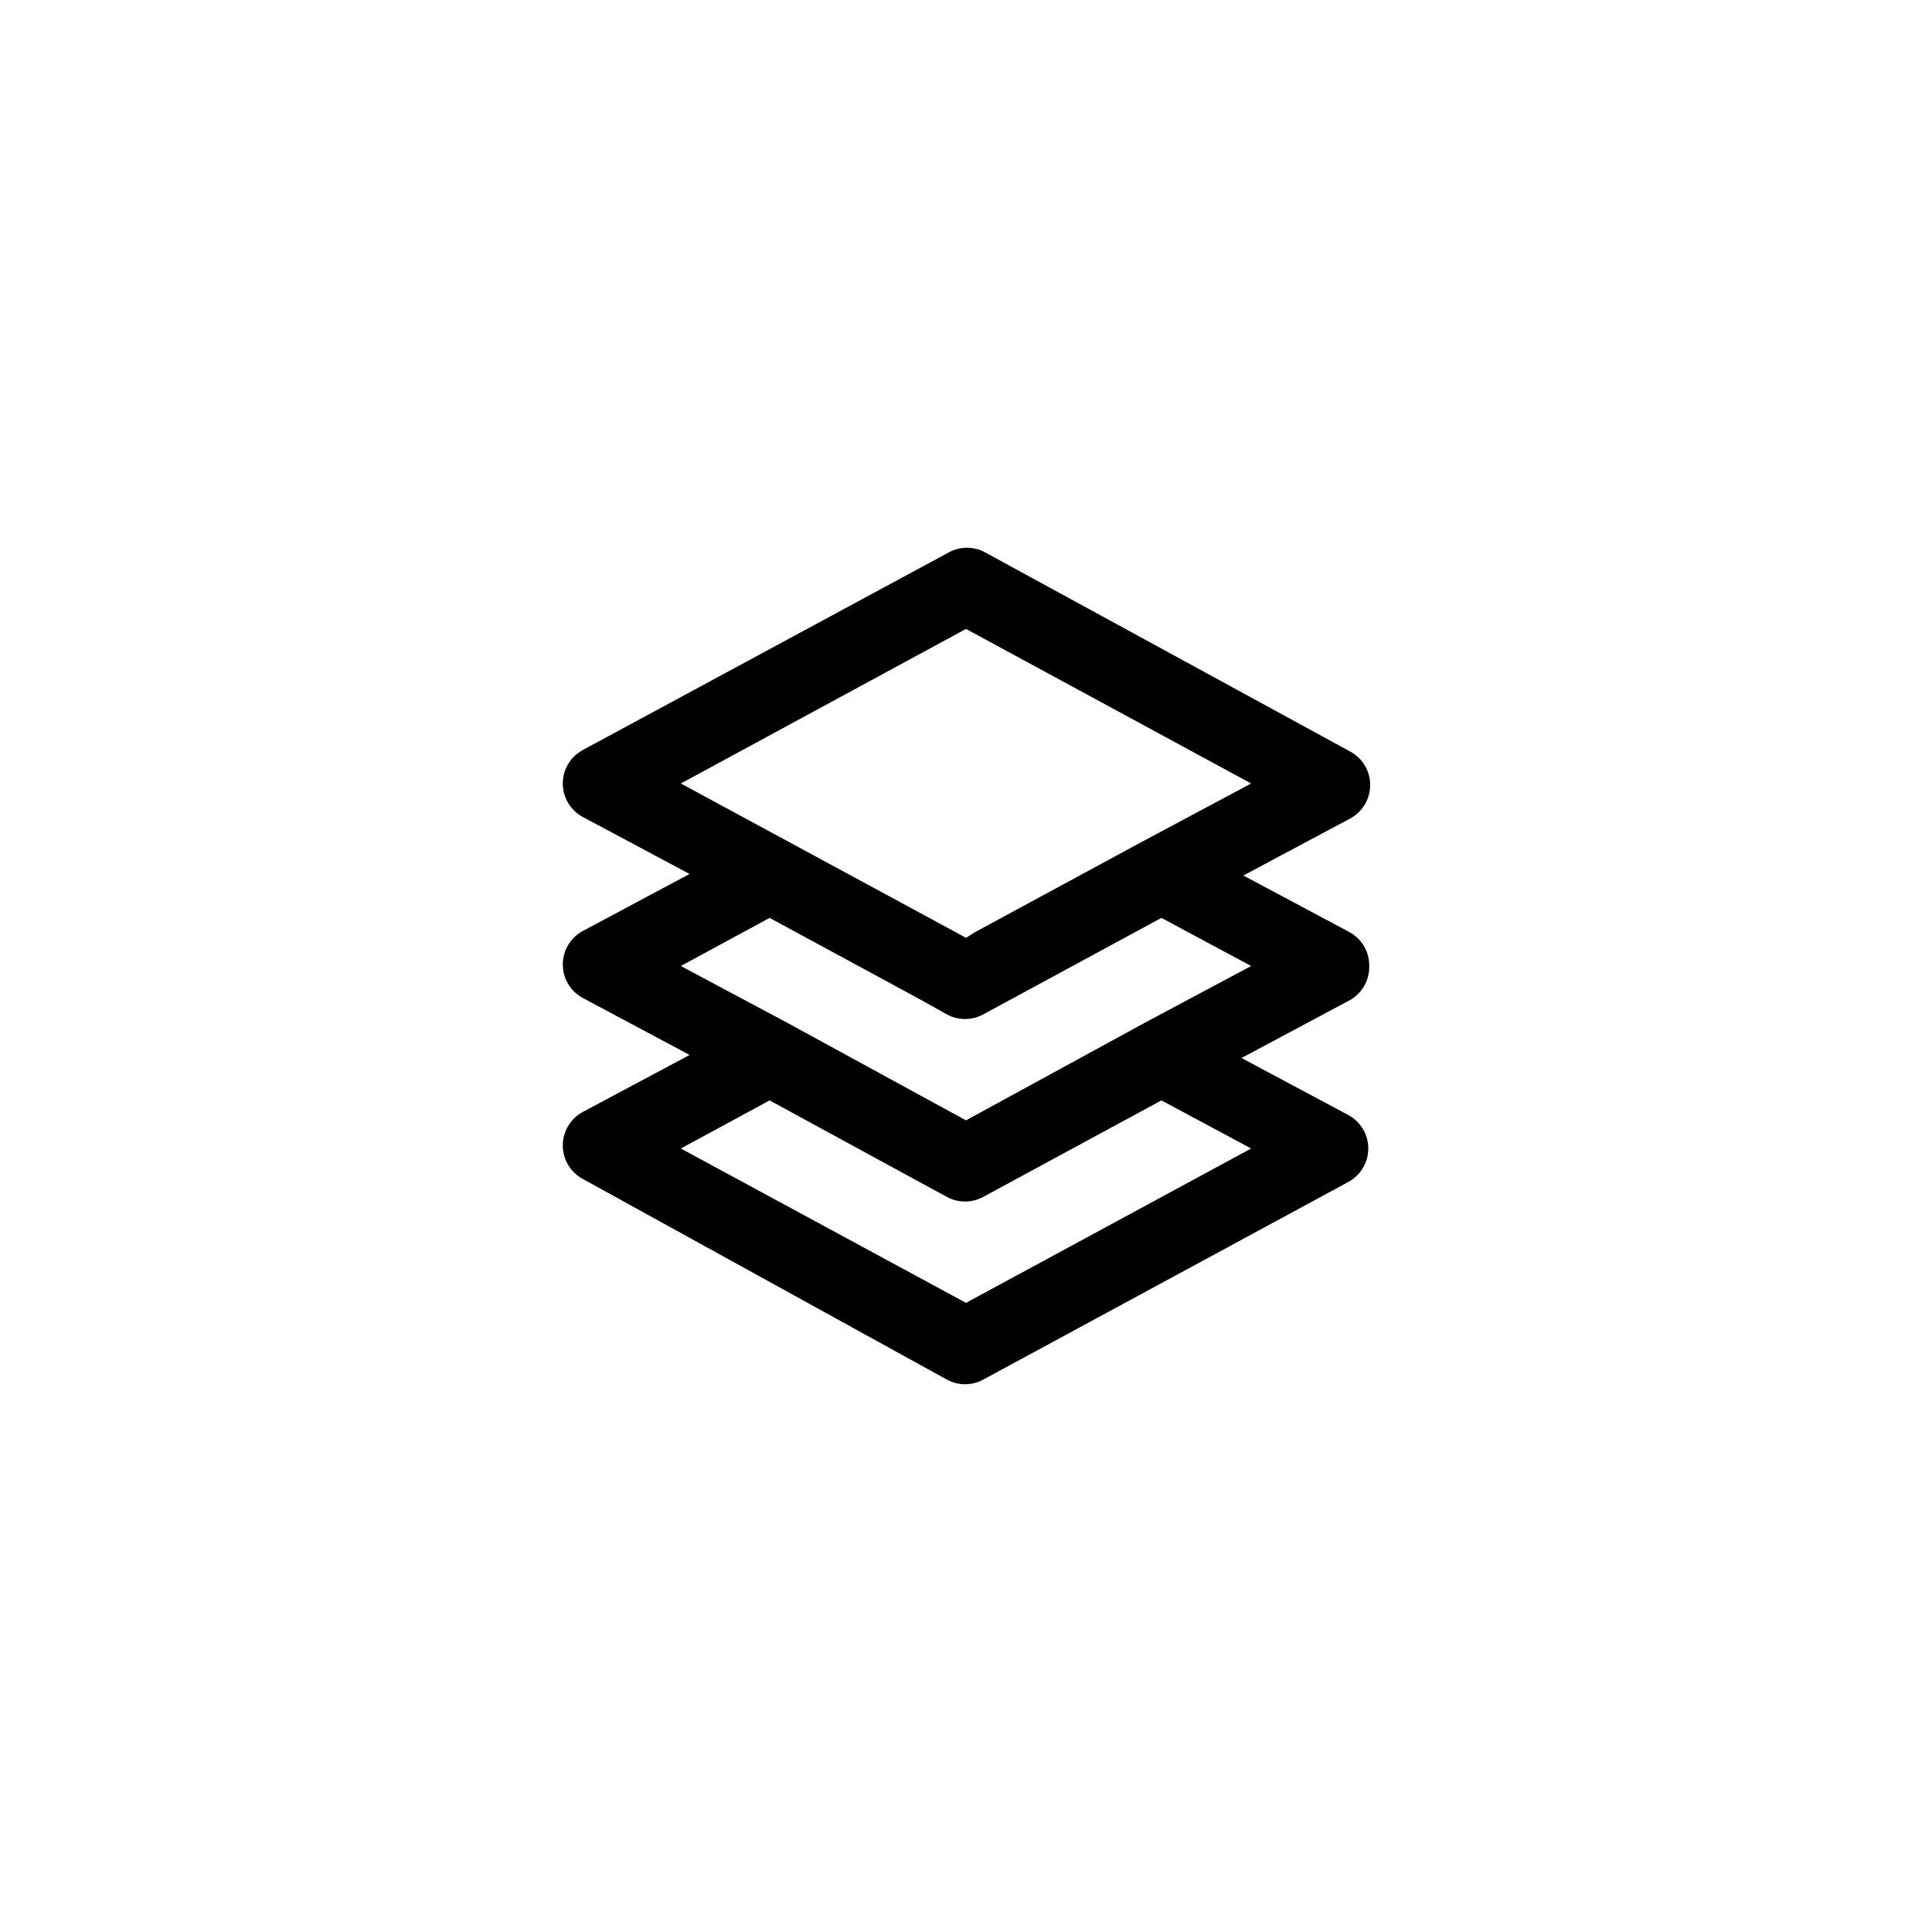 <?xml version="1.0" encoding="UTF-8"?>
<!-- Uploaded to: SVG Repo, www.svgrepo.com, Generator: SVG Repo Mixer Tools -->
<svg fill="#000000" width="800px" height="800px" version="1.1" viewBox="144 144 512 512" xmlns="http://www.w3.org/2000/svg">
 <path d="m506.86 400c0.051-3.652-1.875-7.043-5.035-8.867l-28.312-15.113 28.312-15.113v-0.004c3.258-1.758 5.289-5.164 5.289-8.867s-2.031-7.106-5.289-8.867l-96.785-52.797c-2.984-1.613-6.582-1.613-9.57 0l-97.035 52.395c-3.258 1.758-5.289 5.164-5.289 8.867 0 3.703 2.031 7.109 5.289 8.867l28.312 15.113-28.312 15.113c-3.258 1.762-5.289 5.164-5.289 8.867s2.031 7.109 5.289 8.867l28.312 15.113-28.312 15.113v0.004c-3.258 1.758-5.289 5.164-5.289 8.867s2.031 7.109 5.289 8.867l96.531 53.203c2.988 1.609 6.586 1.609 9.57 0l96.781-52.395 0.004-0.004c3.258-1.758 5.289-5.164 5.289-8.867s-2.031-7.106-5.289-8.867l-28.312-15.113 28.312-15.113c3.484-1.758 5.644-5.367 5.539-9.27zm-106.86-89.328 75.57 40.961-28.312 15.113-44.688 24.184-2.57 1.613-2.57-1.41-44.688-24.184-28.316-15.316zm0 178.6-75.574-40.91 23.527-12.746 47.008 25.594c2.988 1.613 6.586 1.613 9.57 0l47.258-25.594 23.781 12.746zm47.254-74.16-47.254 25.793-47.258-25.793-28.316-15.113 23.527-12.746 39.902 21.613 7.106 3.977c2.988 1.613 6.586 1.613 9.57 0l7.356-3.981 39.902-21.613 23.781 12.75z"/>
</svg>
